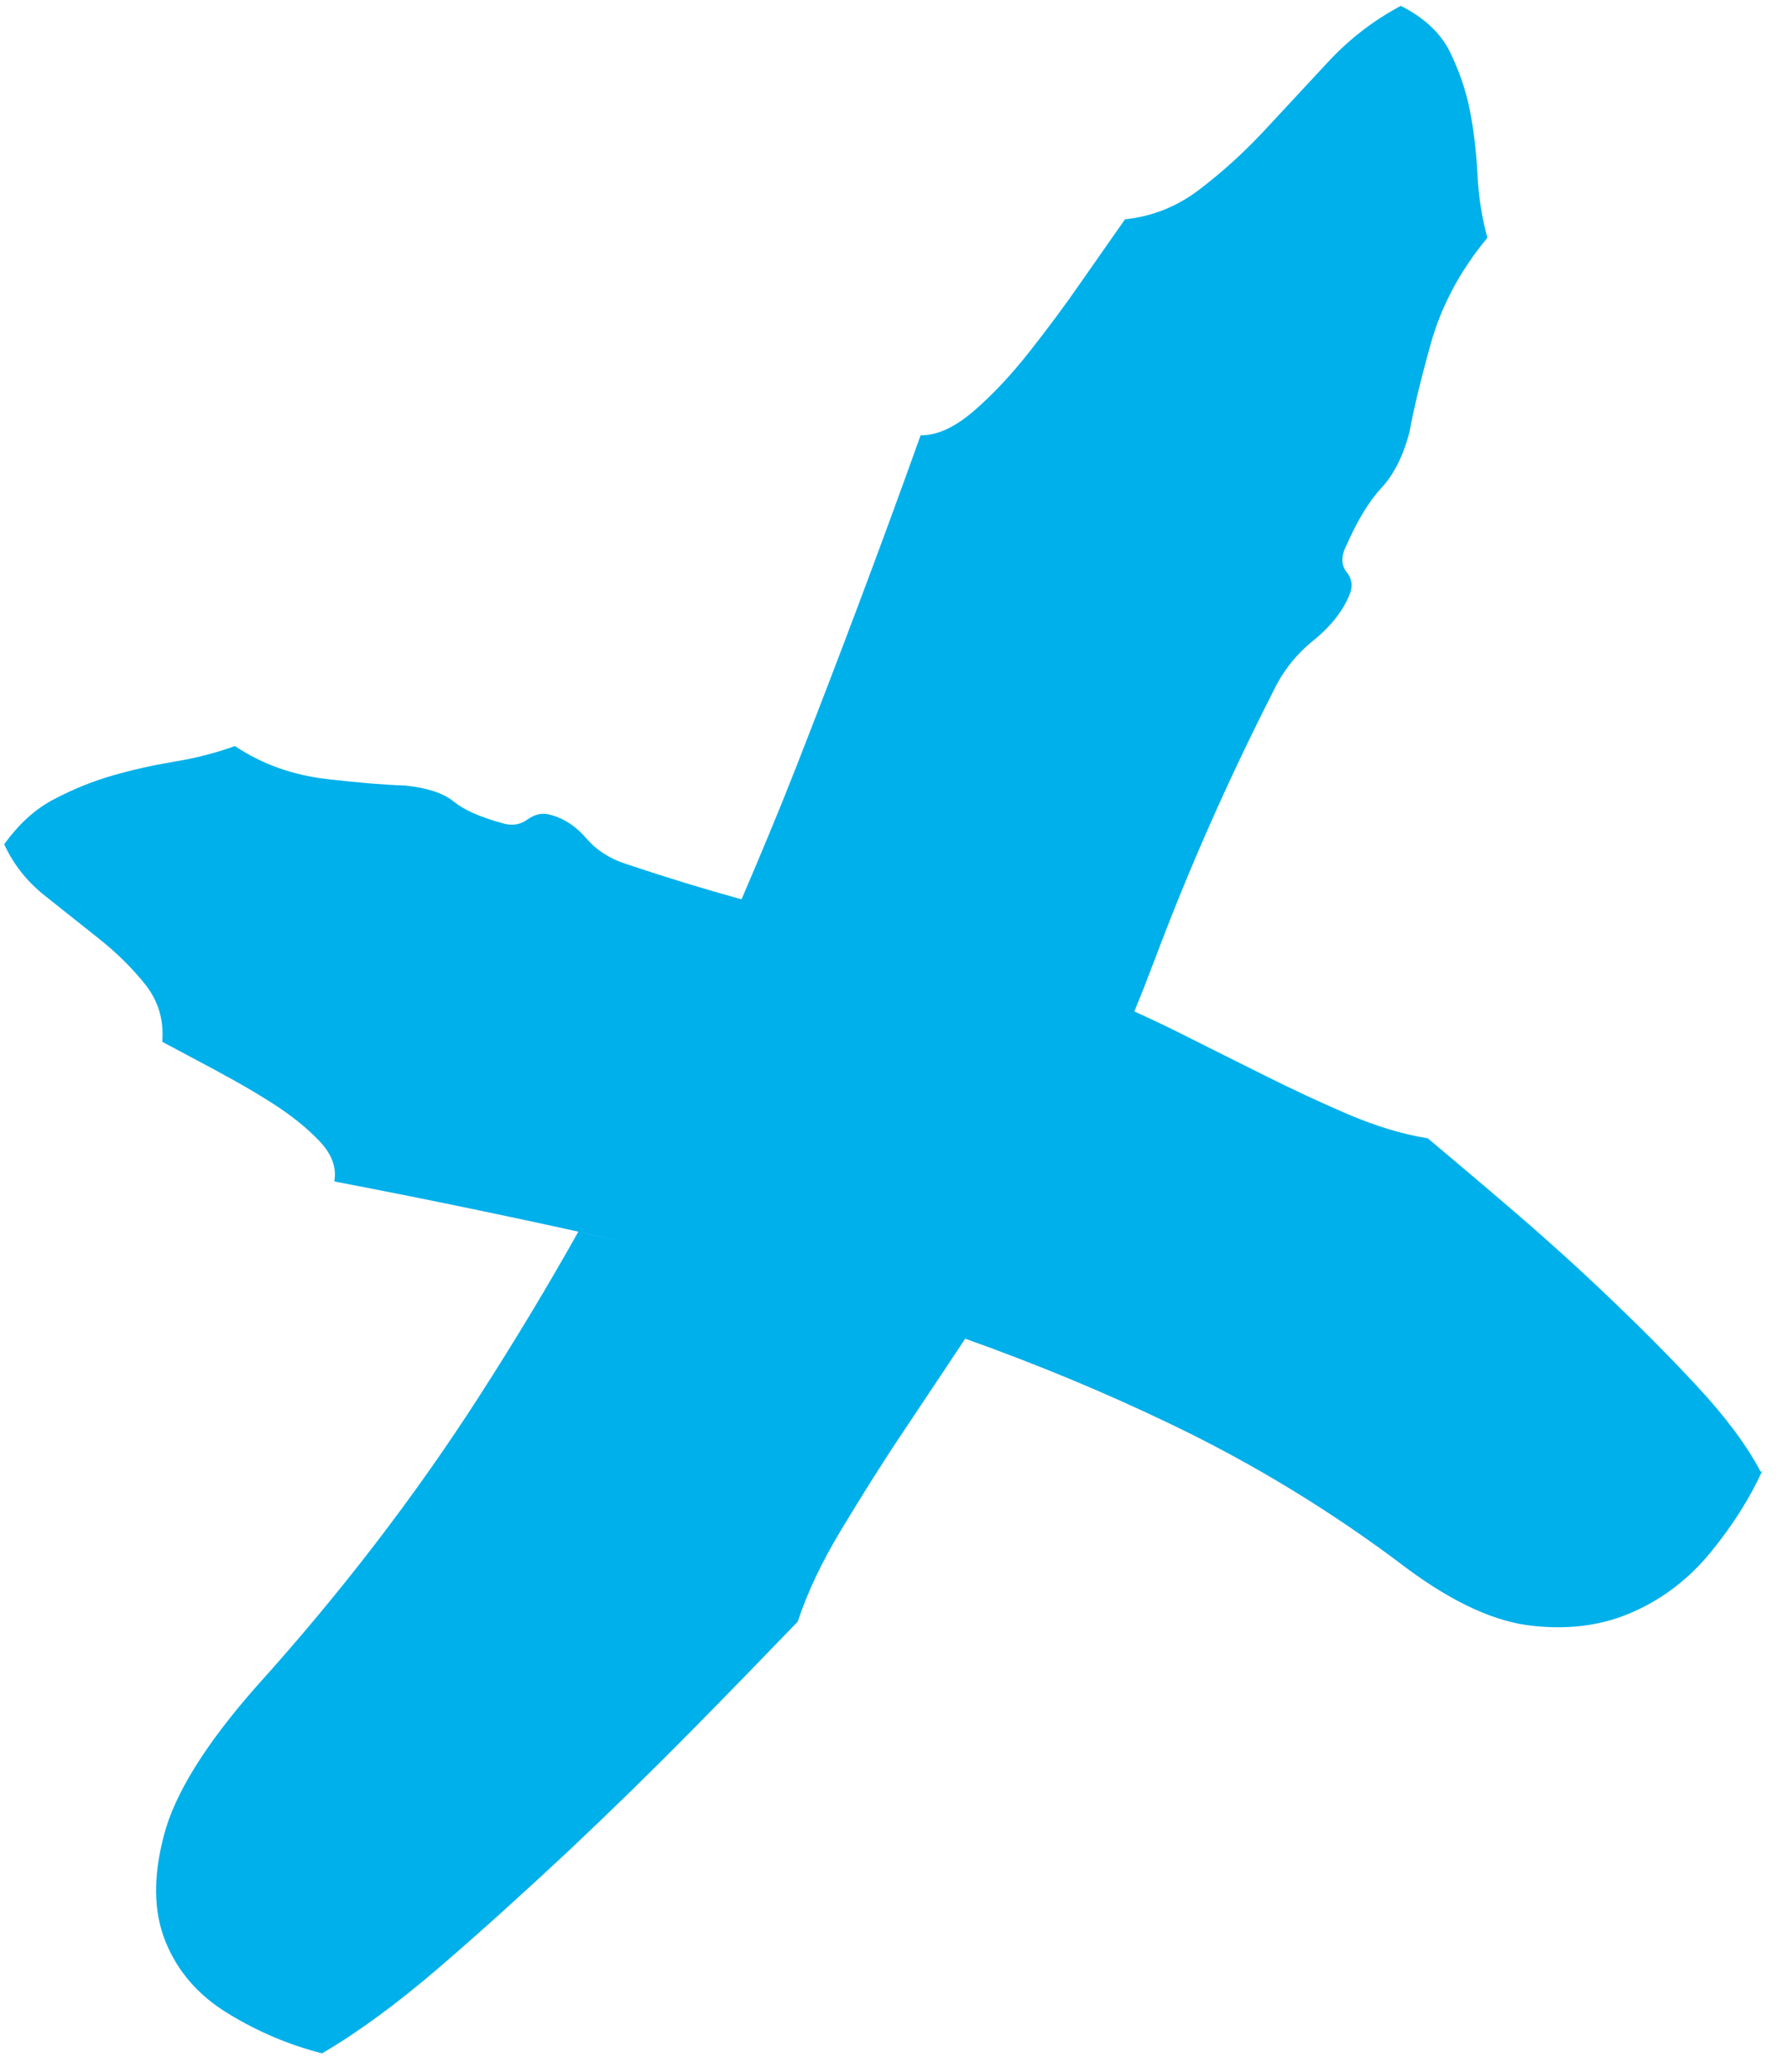 <?xml version="1.0" encoding="UTF-8"?> <svg xmlns="http://www.w3.org/2000/svg" width="63" height="73" viewBox="0 0 63 73" fill="none"> <path d="M62.038 51.857C61.548 50.927 60.808 49.937 59.828 48.877C58.848 47.817 57.798 46.767 56.688 45.707C55.578 44.647 54.458 43.637 53.328 42.667C52.198 41.697 51.188 40.847 50.308 40.107C49.418 39.967 48.478 39.677 47.488 39.257C46.508 38.837 45.528 38.377 44.548 37.887C43.568 37.397 42.578 36.907 41.569 36.397C41.029 36.127 40.498 35.877 39.968 35.637L40.288 34.847L40.688 33.807C41.858 30.687 43.248 27.527 44.868 24.347C45.208 23.637 45.678 23.047 46.278 22.567C46.868 22.087 47.288 21.567 47.528 21.007C47.678 20.687 47.648 20.407 47.449 20.157C47.248 19.907 47.248 19.587 47.449 19.197C47.839 18.317 48.248 17.647 48.678 17.187C49.108 16.727 49.449 16.057 49.669 15.197C49.798 14.477 50.038 13.457 50.408 12.127C50.778 10.797 51.438 9.547 52.408 8.377C52.218 7.687 52.098 6.947 52.058 6.147C52.018 5.347 51.928 4.587 51.788 3.877C51.648 3.167 51.408 2.487 51.088 1.827C50.758 1.167 50.188 0.627 49.358 0.207C48.418 0.707 47.578 1.347 46.828 2.147C46.088 2.947 45.348 3.737 44.608 4.537C43.868 5.337 43.099 6.037 42.288 6.657C41.489 7.277 40.599 7.627 39.639 7.727L38.128 9.887C37.528 10.757 36.908 11.587 36.278 12.387C35.648 13.187 34.998 13.887 34.328 14.467C33.658 15.047 33.028 15.347 32.438 15.337C31.018 19.307 29.548 23.207 28.048 27.037C27.438 28.597 26.788 30.147 26.128 31.687C24.788 31.317 23.448 30.907 22.108 30.457C21.498 30.267 21.018 29.957 20.658 29.537C20.298 29.117 19.878 28.837 19.389 28.707C19.108 28.627 18.848 28.687 18.578 28.877C18.318 29.067 18.018 29.107 17.678 28.997C16.908 28.787 16.349 28.537 15.979 28.237C15.608 27.937 15.038 27.757 14.268 27.677C13.618 27.657 12.688 27.587 11.498 27.447C10.308 27.307 9.238 26.927 8.278 26.287C7.608 26.527 6.888 26.717 6.128 26.837C5.368 26.967 4.648 27.127 3.958 27.327C3.268 27.527 2.598 27.797 1.928 28.147C1.258 28.487 0.668 29.027 0.148 29.747C0.468 30.447 0.948 31.057 1.578 31.557C2.208 32.057 2.848 32.567 3.478 33.067C4.108 33.567 4.658 34.107 5.118 34.687C5.578 35.267 5.778 35.937 5.718 36.707L7.518 37.667L8.228 38.057C8.698 38.317 9.148 38.587 9.588 38.867C10.248 39.287 10.798 39.727 11.248 40.197C11.698 40.667 11.868 41.147 11.778 41.627C15.288 42.297 18.718 43.017 22.088 43.777L20.378 43.397C19.278 45.357 18.108 47.297 16.878 49.207C14.608 52.737 11.988 56.147 9.028 59.427C7.248 61.447 6.158 63.197 5.778 64.657C5.388 66.127 5.408 67.377 5.838 68.427C6.268 69.477 6.998 70.317 8.058 70.957C9.108 71.597 10.208 72.057 11.348 72.347C12.598 71.617 13.979 70.607 15.479 69.317C16.979 68.027 18.478 66.667 19.998 65.247C21.518 63.817 22.979 62.387 24.389 60.957C25.799 59.527 27.038 58.247 28.108 57.137C28.438 56.127 28.948 55.047 29.648 53.887C30.348 52.727 31.078 51.557 31.858 50.397C32.638 49.227 33.428 48.047 34.228 46.837L34.008 47.167C36.478 48.047 38.878 49.037 41.208 50.157C44.178 51.577 46.978 53.287 49.608 55.287C51.238 56.487 52.708 57.157 54.028 57.287C55.348 57.427 56.528 57.257 57.578 56.777C58.628 56.307 59.529 55.607 60.288 54.677C61.048 53.747 61.648 52.797 62.088 51.837L62.038 51.857Z" fill="#00B0EA"></path> </svg> 